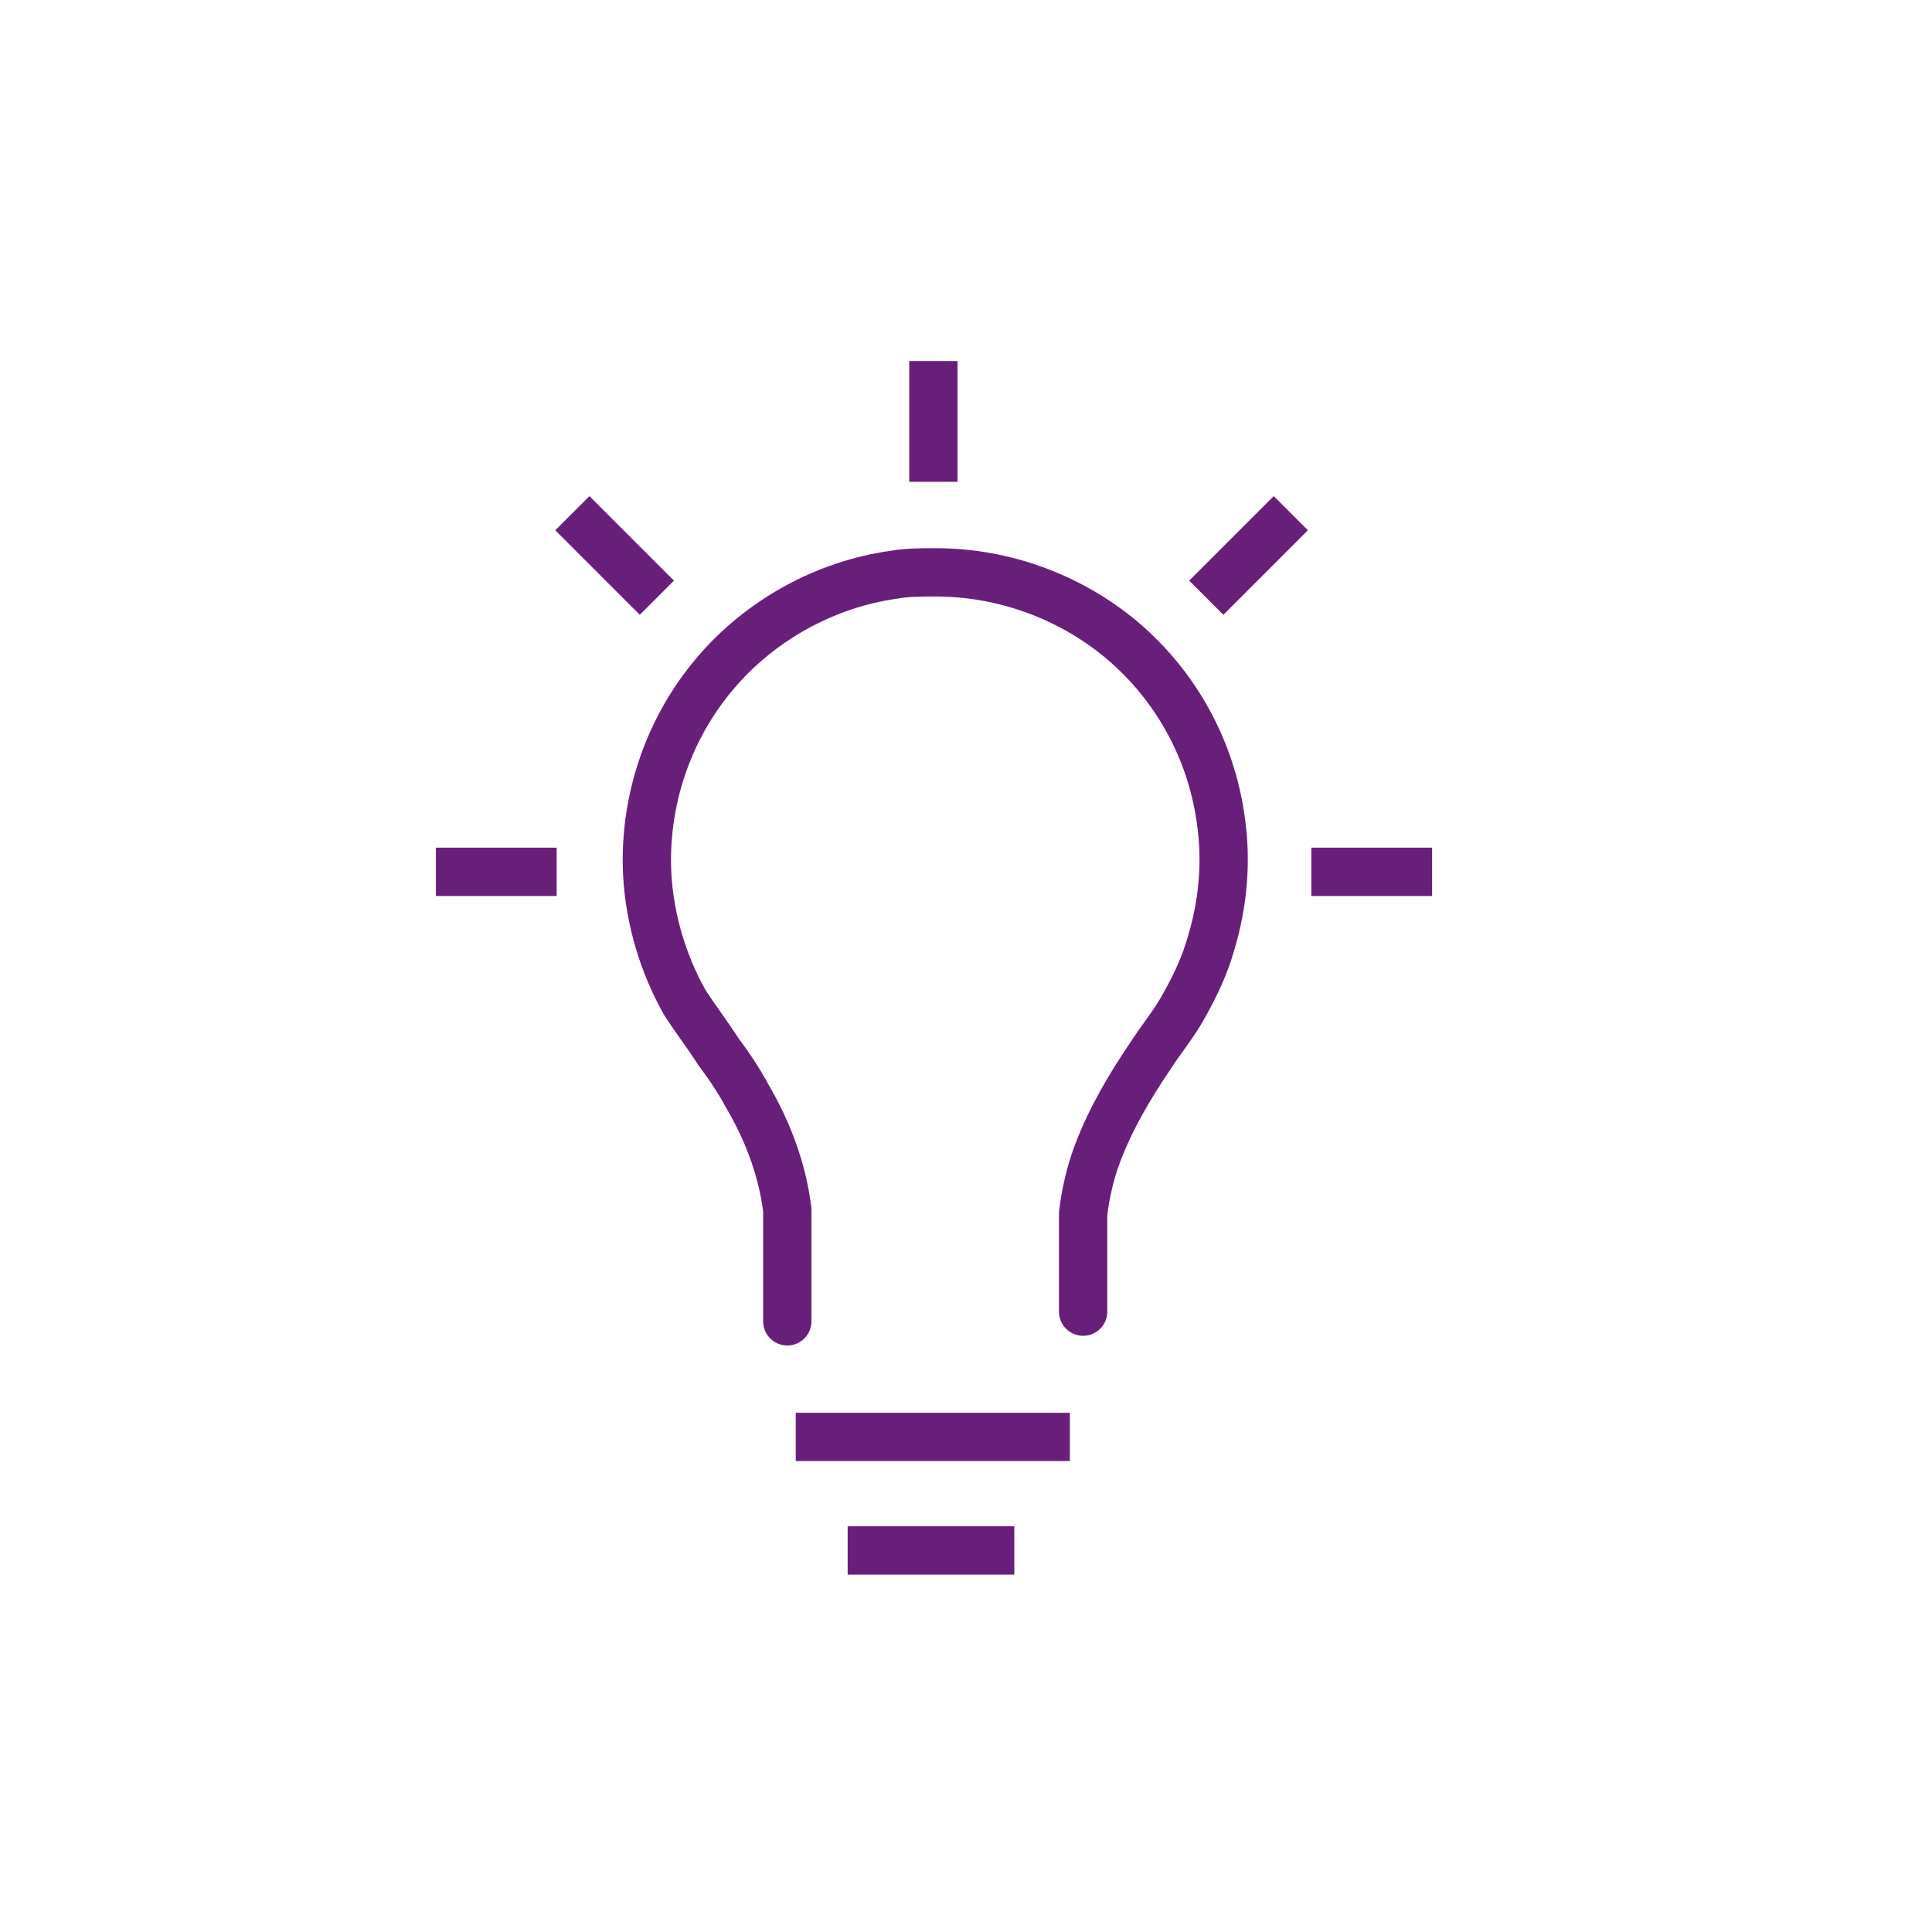 <?xml version="1.0" encoding="UTF-8"?>
<svg id="Layer_1" data-name="Layer 1" xmlns="http://www.w3.org/2000/svg" version="1.1" viewBox="0 0 160 160">
  <defs>
    <style>
      .cls-1 {
        fill: none;
        stroke: #681f79;
        stroke-linejoin: round;
        stroke-width: 4px;
      }
    </style>
  </defs>
  <path class="cls-1" d="M65.2,109.4h0v-.5c0-.2,0,.7,0,.5v-2.4c0-.9,0-5.9,0-6.8-.4-3.3-1.6-6.5-3.3-9.4-.7-1.3-1.5-2.5-2.4-3.7-.9-1.4-1.9-2.7-2.8-4.1-1.8-3.2-2.9-6.9-3.1-10.6-.3-6,1.7-12,5.6-16.6,3.7-4.4,9.1-7.4,14.8-8.2,1.1-.2,2.3-.2,3.5-.2,5.6,0,11.1,2,15.4,5.6,4.5,3.8,7.4,9.1,8.2,14.9.5,3.4.2,6.9-.8,10.2-.5,1.8-1.3,3.5-2.2,5.1-.8,1.5-1.9,2.8-2.8,4.2-1.7,2.5-3.3,5.2-4.4,8.1-.6,1.6-1,3.3-1.2,5,0,.9,0,5.9,0,6.8v1.2c0,.2,0-1.7,0-1.5,0,0,0,3.9,0,1.3"/>
  <line class="cls-1" x1="36.1" y1="72.2" x2="46.1" y2="72.2"/>
  <line class="cls-1" x1="108.6" y1="72.2" x2="118.6" y2="72.2"/>
  <line class="cls-1" x1="65.9" y1="119" x2="88.6" y2="119"/>
  <line class="cls-1" x1="70.2" y1="128.4" x2="84" y2="128.4"/>
  <line class="cls-1" x1="77.3" y1="39.9" x2="77.3" y2="29.9"/>
  <line class="cls-1" x1="99.9" y1="49.5" x2="106.9" y2="42.5"/>
  <line class="cls-1" x1="54.4" y1="49.5" x2="47.4" y2="42.5"/>
</svg>